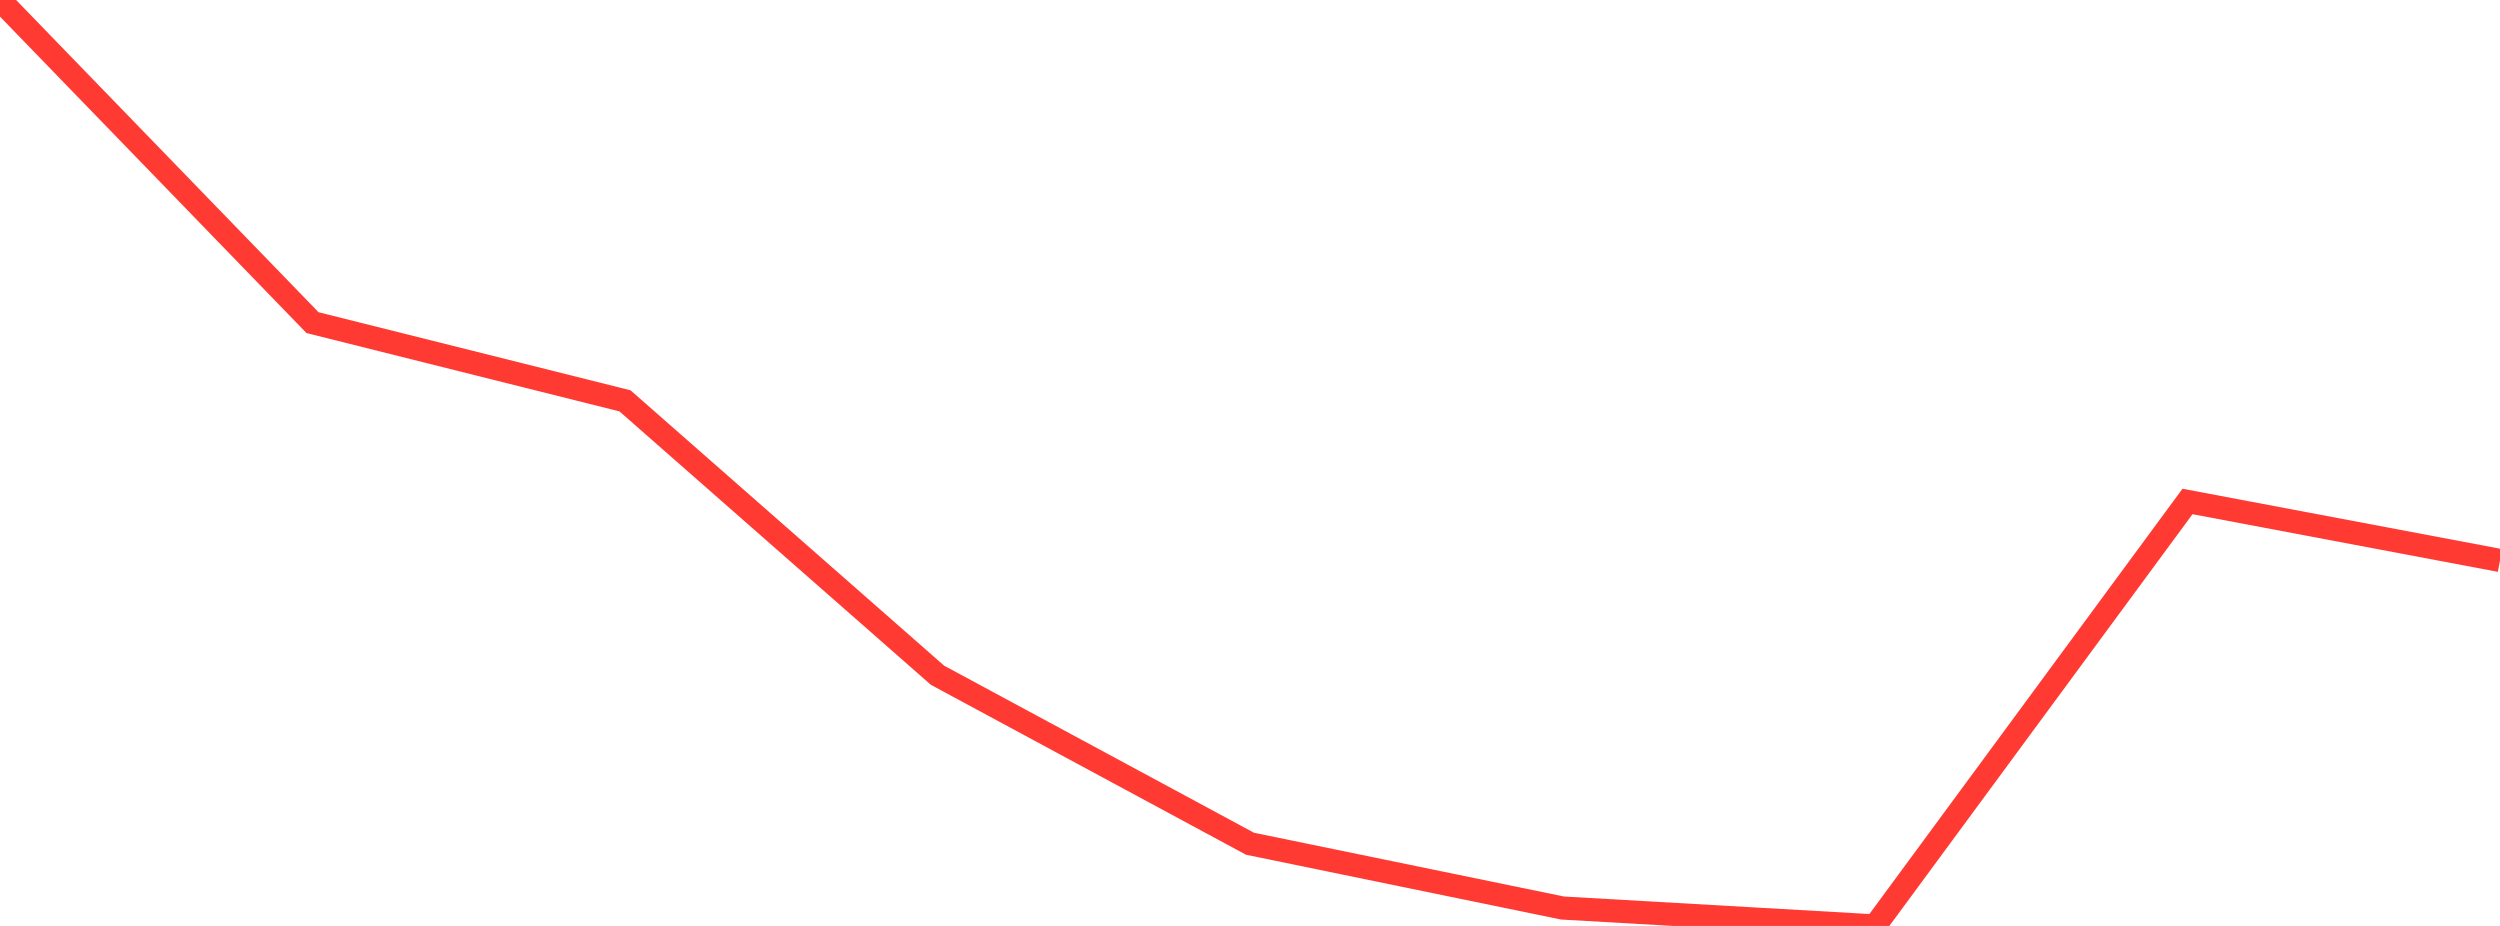<?xml version="1.0" standalone="no"?>
<!DOCTYPE svg PUBLIC "-//W3C//DTD SVG 1.1//EN" "http://www.w3.org/Graphics/SVG/1.1/DTD/svg11.dtd">

<svg width="135" height="50" viewBox="0 0 135 50" preserveAspectRatio="none" 
  xmlns="http://www.w3.org/2000/svg"
  xmlns:xlink="http://www.w3.org/1999/xlink">


<polyline points="0.0, 0.0 16.875, 17.422 33.75, 21.646 50.625, 36.463 67.5, 45.562 84.375, 49.033 101.25, 50.0 118.125, 27.079 135.0, 30.265" fill="none" stroke="#ff3a33" stroke-width="1.25"/>

</svg>
